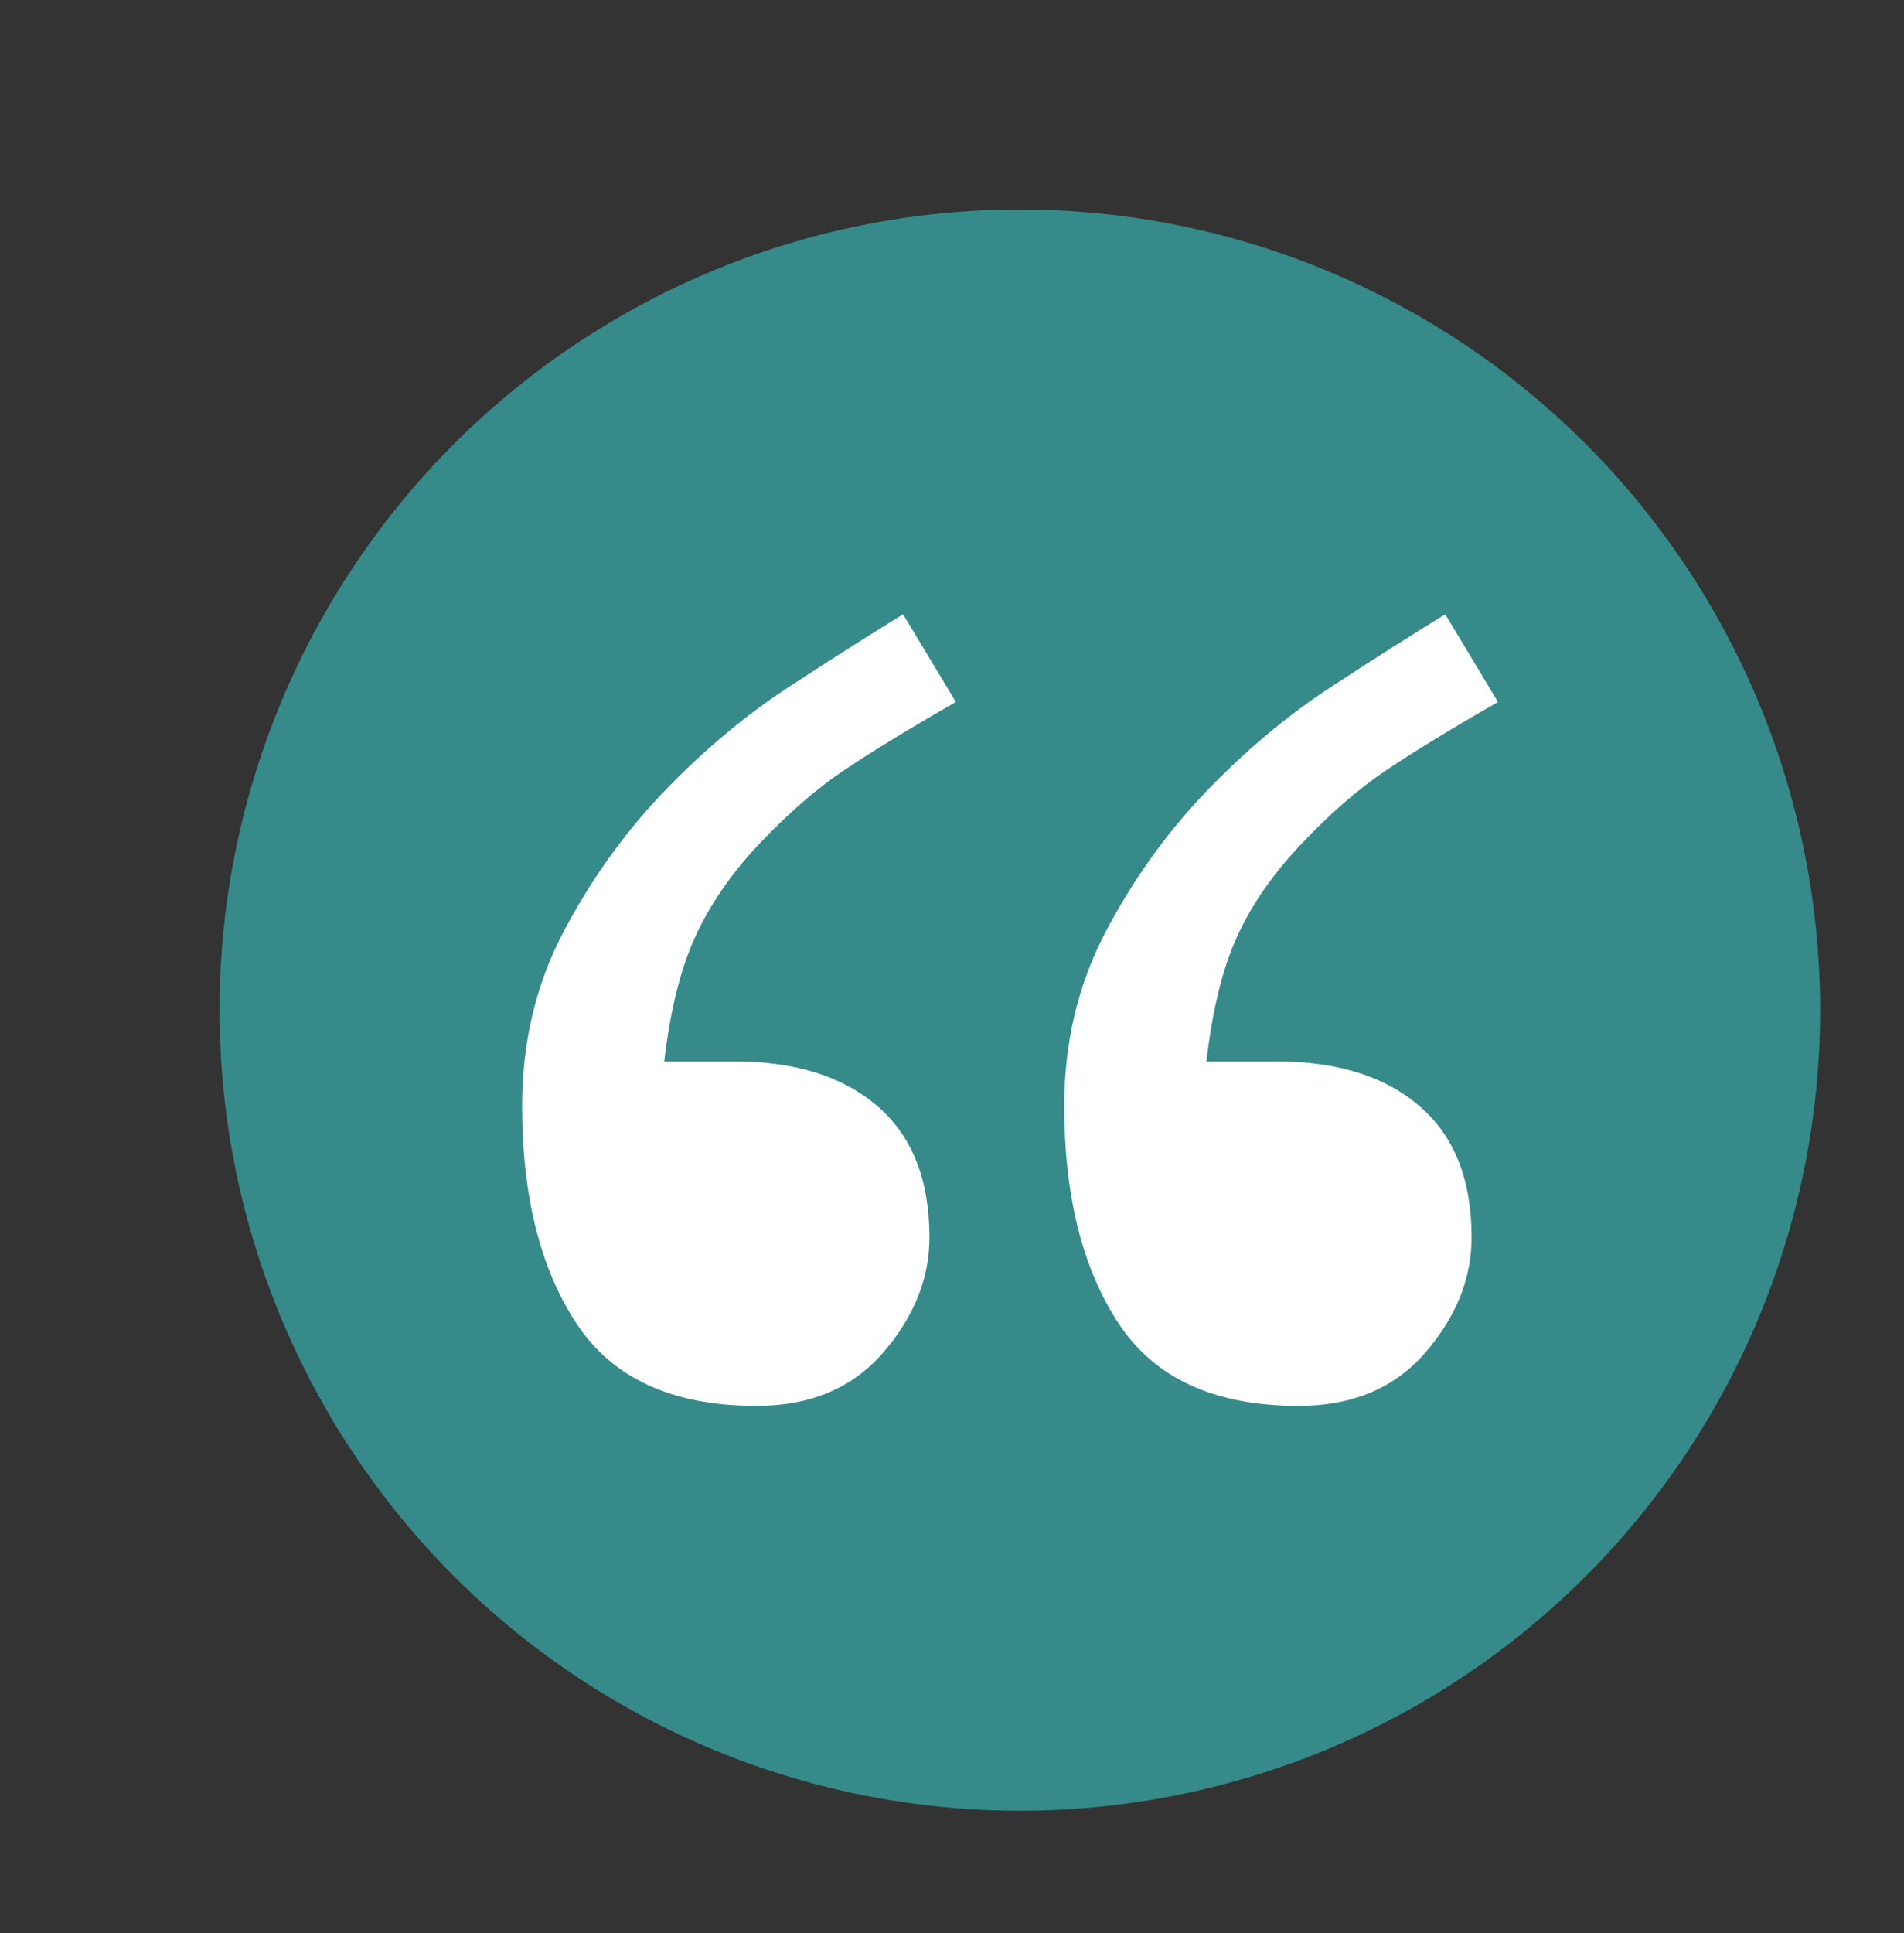 <?xml version="1.0" encoding="UTF-8"?>
<svg id="Layer_1" data-name="Layer 1" xmlns="http://www.w3.org/2000/svg" viewBox="0 0 428.39 434.75">
  <rect x="0" y="0" width="428.39" height="434.75" fill="#333333" stroke="none"/>
  <defs>
    <style>
      .cls-1 {
        fill: #fff;
      }

      .cls-2 {
        fill: #368a8a;
      }
    </style>
  </defs>
  <circle class="cls-2" cx="229.46" cy="227.17" r="180.06"/>
  <path class="cls-1" d="M215.07,157.87c-10.33,5.92-18.68,11.02-25.06,15.29-6.38,4.27-12.86,9.92-19.45,16.92-6.16,6.57-10.88,13.48-14.18,20.7-3.3,7.23-5.6,16.54-6.92,27.93h15.82c13.63,0,24.34,3.35,32.14,10.06,7.8,6.71,11.7,16.54,11.7,29.51,0,9.23-3.46,17.86-10.38,25.88-6.92,8.02-16.43,12.03-28.52,12.03-18.91,0-32.42-6.2-40.55-18.59-8.13-12.39-12.2-28.69-12.2-48.87,0-14.26,3.08-27.25,9.23-38.99,6.15-11.73,13.63-22.21,22.42-31.43,9.01-9.43,18.57-17.44,28.68-24.02,10.11-6.58,18.57-11.96,25.39-16.13l11.87,19.71ZM337.05,157.87c-10.33,5.92-18.68,11.02-25.06,15.29-6.38,4.27-12.86,9.92-19.45,16.92-6.38,6.79-11.16,13.75-14.34,20.87-3.19,7.12-5.44,16.38-6.76,27.76h15.82c13.63,0,24.34,3.35,32.14,10.06,7.8,6.71,11.7,16.54,11.7,29.51,0,9.23-3.46,17.86-10.38,25.88-6.92,8.02-16.43,12.03-28.52,12.03-18.91,0-32.42-6.2-40.55-18.59-8.13-12.39-12.2-28.69-12.2-48.87,0-14.26,3.08-27.25,9.23-38.99,6.15-11.73,13.63-22.21,22.42-31.43,9.01-9.43,18.57-17.44,28.68-24.02,10.11-6.58,18.57-11.96,25.39-16.13l11.87,19.71Z"/>
</svg>